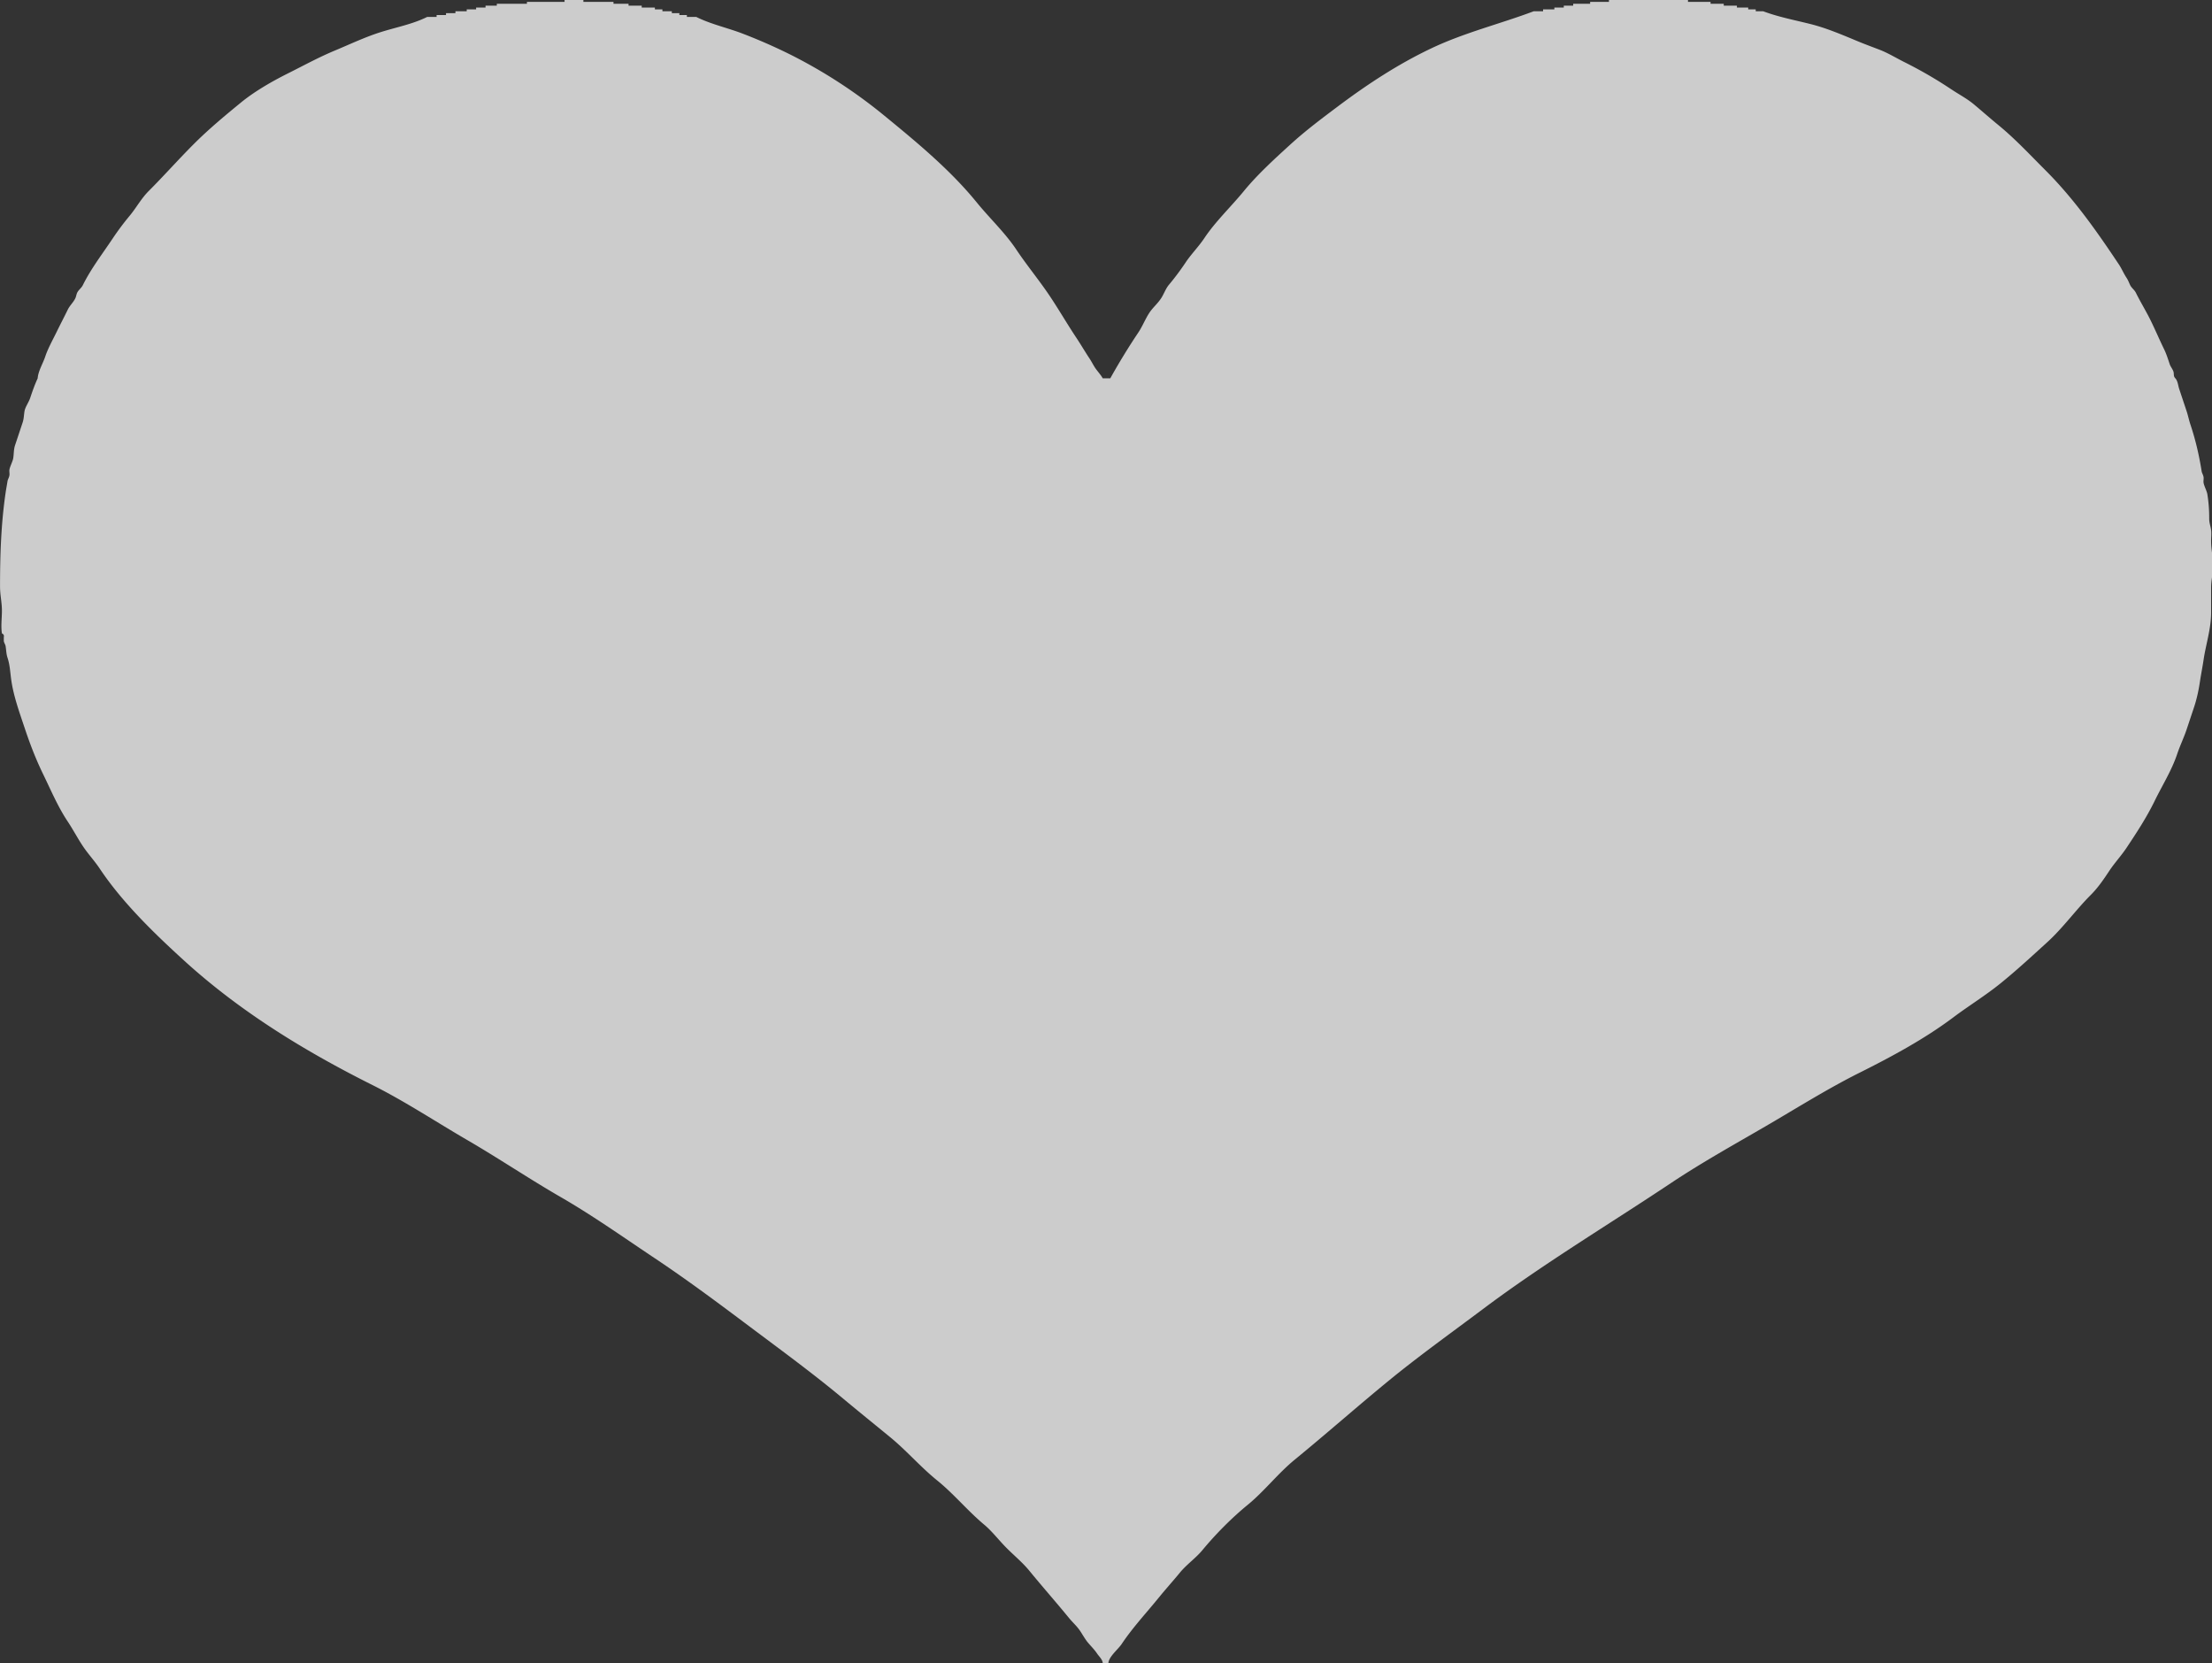 <svg xmlns="http://www.w3.org/2000/svg" viewBox="0 0 282.117 212.095"><rect x="0" y="0" width="282.117" height="212.095" fill="#333333" stroke="none"/><g opacity=".75" mask="url(#a)"><path d="M282 69c0-.464.064-.981 0-1.44-.076-.545-.239-.855-.239-1.44 0-1.118-.069-2.051-.24-3.12-.062-.383-.419-1.057-.479-1.44-.038-.234.032-.485 0-.72-.039-.272-.211-.533-.24-.72-.341-2.135-.782-4.026-1.44-6-.185-.555-.3-1.14-.479-1.68l-.48-1.44-.479-1.44c-.126-.377-.169-.985-.48-1.32-.284-.308-.144-.499-.24-.84-.084-.299-.381-.663-.479-.96-.216-.646-.422-1.309-.721-1.92-.584-1.199-1.099-2.408-1.68-3.6-.594-1.219-1.323-2.391-1.92-3.6-.181-.366-.545-.6-.72-.96-.167-.342-.256-.623-.48-.96-.356-.535-.61-1.156-.96-1.68-2.744-4.118-5.681-8.321-9.359-12-1.959-1.958-3.881-4.024-6-5.76-1.058-.866-2.073-1.767-3.12-2.64-.909-.757-1.9-1.267-2.88-1.92a54.896 54.896 0 00-6-3.48c-1.046-.522-2.057-1.147-3.12-1.56-.957-.371-1.932-.725-2.88-1.12-1.943-.809-3.952-1.668-6-2.18-2.002-.5-4.068-.896-6-1.62h-.96V1.2h-.96V.96h-1.44V.72h-1.68V.48h-1.681V.24h-2.88V0h-10.08v.24h-2.4v.24h-2.16v.24h-1.2v.24h-1.2v.24h-1.44v.24h-1.2c-4.326 1.622-8.766 2.702-12.96 4.68-4.288 2.022-8.264 4.637-12 7.44-2.04 1.531-4.102 3.074-6 4.8-2.021 1.839-4.27 3.887-6 6-1.642 2.004-3.627 3.879-5.04 6-.728 1.092-1.685 2.047-2.4 3.12a33.46 33.46 0 01-2.16 2.88c-.363.439-.641 1.202-.96 1.68-.363.546-.767.917-1.199 1.44-.672.811-1.085 1.987-1.681 2.88a84.342 84.342 0 00-3.6 5.88h-.96c-.254-.46-.707-.94-.96-1.32-.252-.378-.482-.844-.72-1.2-.591-.887-1.107-1.781-1.68-2.64-1.169-1.754-2.19-3.526-3.36-5.28-1.368-2.052-2.965-3.967-4.32-6-1.416-2.123-3.424-4.012-5.04-6-3.364-4.137-7.651-7.674-11.76-11.04a64.723 64.723 0 00-12-7.8 70.743 70.743 0 00-6-2.64c-1.969-.766-4.107-1.213-6-2.16h-1.2v-.24h-.96v-.24h-.96v-.24h-1.2V1.2h-.96V.96h-1.68V.72h-1.68V.48h-1.92V.24h-3.84V0h-2.4v.24h-4.8v.24h-3.84v.24h-1.44v.24h-1.2v.24h-1.2v.24h-1.44v.24h-1.2v.24h-1.2v.24h-1.2c-1.861.93-4.021 1.328-6 1.96-1.986.634-3.843 1.522-5.76 2.32-2.086.868-3.989 1.915-6 2.92-2.033 1.017-4.256 2.292-6 3.72-2.057 1.685-4.107 3.387-6 5.28-1.994 1.994-3.822 4.062-5.76 6-.953.954-1.58 2.129-2.4 3.12a34.63 34.63 0 00-2.16 2.88c-1.341 2.013-2.794 3.883-3.84 6-.181.366-.545.601-.72.96-.102.209-.137.512-.24.72-.262.529-.706.918-.96 1.44-.468.959-.967 1.911-1.44 2.88-.486.996-1.09 2.069-1.44 3.12-.294.883-.887 1.816-.96 2.76-.402.881-.664 1.633-.96 2.52-.173.52-.635 1.146-.72 1.68-.085.533-.076.948-.24 1.44l-.96 2.88c-.189.569-.141 1.058-.24 1.68-.062.383-.419 1.057-.48 1.44-.038.234.033.485 0 .72-.039.272-.21.534-.24.72-.083.518-.173.99-.24 1.44-.575 3.9-.72 7.834-.72 12 0 1.151.24 2.006.24 3.12 0 .92-.145 1.973 0 2.88.217.104.297.264.24.48v.48c.047.317.193.402.24.72.079.535.076.948.24 1.44.31.929.333 1.88.48 2.88.306 2.071 1.034 4.061 1.68 6 .692 2.078 1.442 4.035 2.4 6 .983 2.018 1.853 4.1 3.12 6 .678 1.018 1.234 2.092 1.92 3.12.67 1.005 1.5 1.89 2.16 2.88 2.824 4.236 6.858 8.176 10.8 11.76 7.117 6.474 15.345 11.513 24 15.841 4.135 2.067 8.027 4.651 12 6.96 4.066 2.362 7.952 4.983 12 7.319 4.127 2.383 8.042 5.162 12 7.801 4.101 2.733 8.059 5.683 12 8.64 4.04 3.031 8.107 5.996 12 9.24 1.982 1.651 4.004 3.285 6 4.92 2.104 1.723 3.88 3.808 6 5.52 2.116 1.709 3.904 3.894 6 5.641 1 .833 1.886 2.006 2.88 3 .944.943 2.035 1.848 2.88 2.88 1.635 1.997 3.424 4.026 5.04 6 .502.613 1.02 1.05 1.44 1.68.289.433.646 1.062.96 1.44.433.522.835.894 1.2 1.439.252.378.765.817.72 1.32h.72c-.062-.835 1.235-1.853 1.68-2.521 1.399-2.099 3.154-3.975 4.8-6 .824-1.014 1.819-2.118 2.64-3.12.856-1.045 2.019-1.839 2.88-2.88 1.656-2 3.694-4.068 5.76-5.76 2.147-1.758 3.859-4.007 6-5.76 4.044-3.312 7.963-6.773 12-10.08 3.882-3.179 7.989-6.111 12-9.12 7.703-5.778 15.982-10.734 24-16.08 3.871-2.58 7.966-4.855 12-7.2 3.96-2.301 7.884-4.781 12-6.84 4.138-2.068 8.337-4.331 12-7.08 1.974-1.48 4.075-2.765 6-4.319 2.058-1.662 4.051-3.508 6-5.28 1.983-1.804 3.644-4.124 5.521-6 .975-.976 1.674-2.031 2.4-3.12.669-1.005 1.499-1.89 2.159-2.88 1.331-1.996 2.576-3.9 3.601-6 .978-2.006 2.174-3.882 2.88-6 .349-1.047.847-2.061 1.2-3.12l.96-2.88c.319-.96.57-2.108.72-3.12.148-1.004.332-1.876.48-2.88.285-1.936.959-3.944.959-6v-3.12c0-1.069.24-1.831.24-2.88 0-1.141-.24-2.05-.24-3.12z" fill="#FFF"/></g></svg>